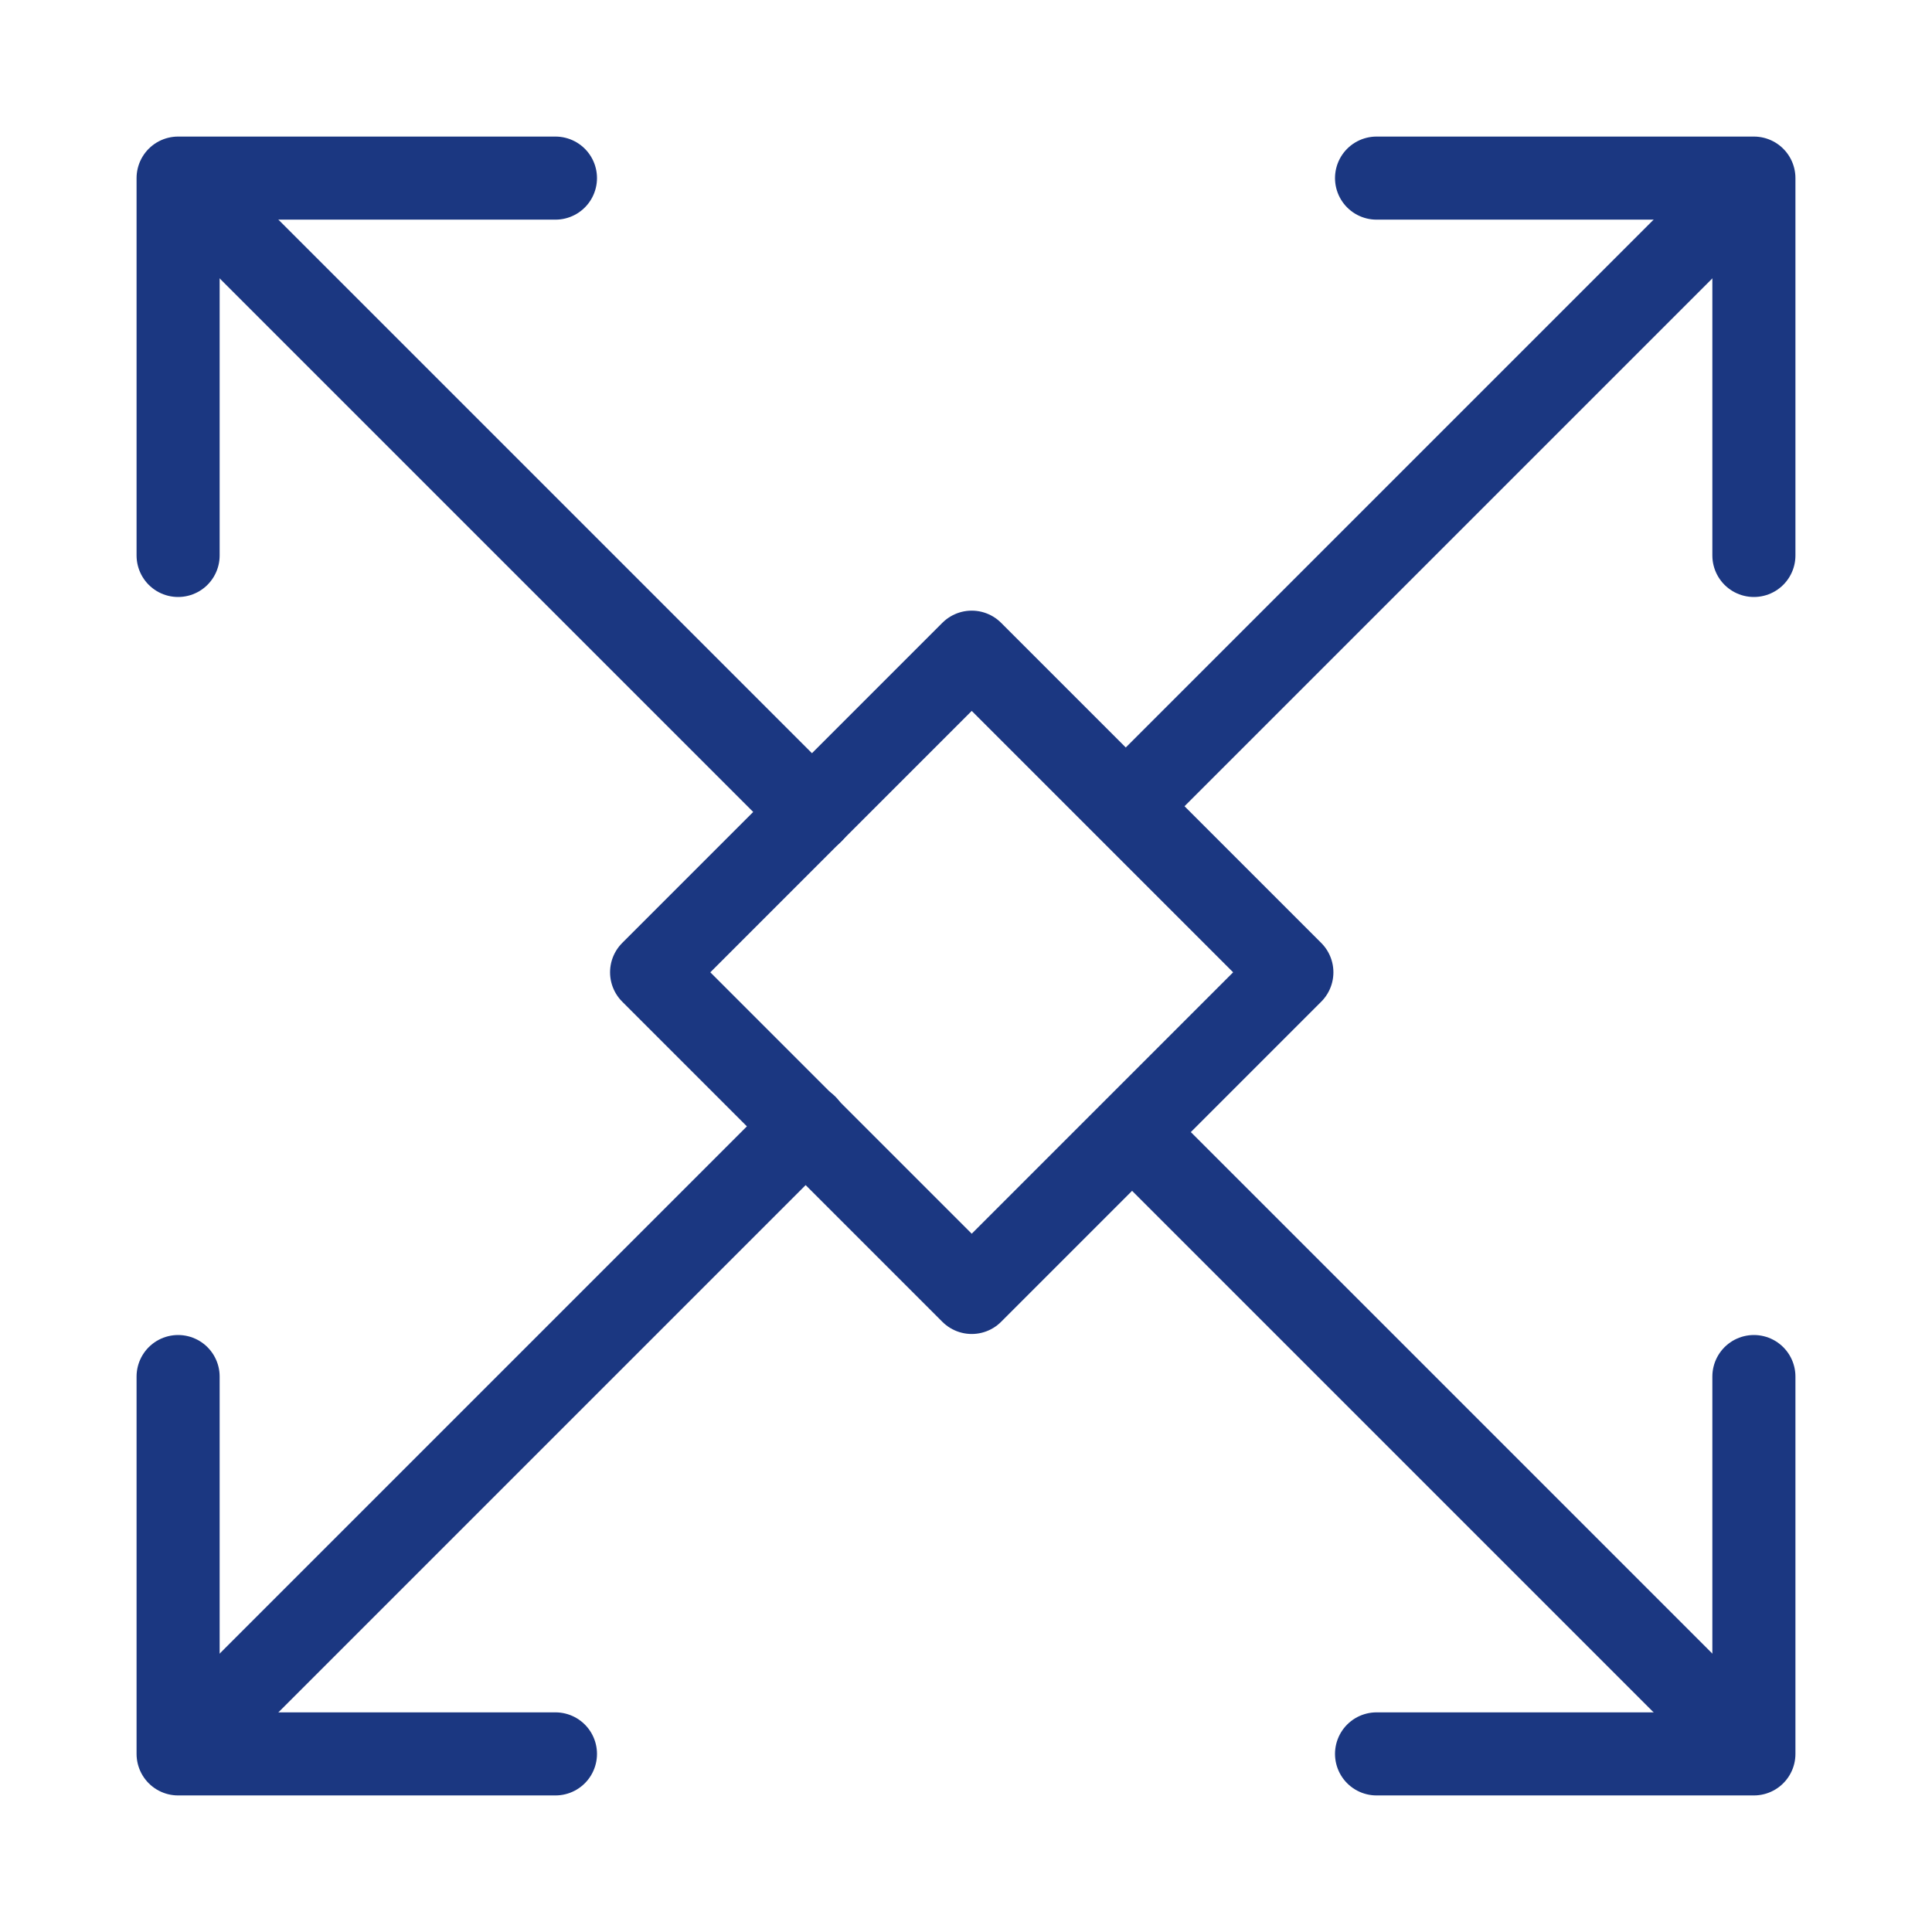 <?xml version="1.0" encoding="utf-8"?>
<!-- Generator: Adobe Illustrator 22.1.0, SVG Export Plug-In . SVG Version: 6.00 Build 0)  -->
<svg version="1.1" id="Layer_1" xmlns="http://www.w3.org/2000/svg" xmlns:xlink="http://www.w3.org/1999/xlink" x="0px" y="0px"
	 viewBox="0 0 64 64" style="enable-background:new 0 0 64 64;" xml:space="preserve">
<style type="text/css">
	.st0{fill:none;stroke:#1B3781;stroke-width:2.752;stroke-linecap:round;stroke-linejoin:round;stroke-miterlimit:10;}
	
		.st1{fill-rule:evenodd;clip-rule:evenodd;fill:none;stroke:#1B3781;stroke-width:2.752;stroke-linecap:round;stroke-linejoin:round;stroke-miterlimit:10;}
	.st2{fill:#1B3781;}
</style>
<g>
	<polyline class="st0" points="45.6,5.9 58.1,5.9 58.1,18.4 	"/>
	<polyline class="st0" points="18.4,58.1 5.9,58.1 5.9,45.6 	"/>
	<line class="st0" x1="26.7" y1="37.3" x2="6.7" y2="57.3"/>
	<line class="st0" x1="57.7" y1="6.3" x2="37.7" y2="26.3"/>
	<polyline class="st0" points="5.9,18.4 5.9,5.9 18.4,5.9 	"/>
	<polyline class="st0" points="58.1,45.6 58.1,58.1 45.6,58.1 	"/>
	<line class="st0" x1="38" y1="38" x2="57.3" y2="57.3"/>
	<line class="st0" x1="6.3" y1="6.3" x2="26.9" y2="26.9"/>
	<rect x="24.7" y="24.7" transform="matrix(0.707 -0.707 0.707 0.707 -13.341 32.209)" class="st0" width="15" height="15"/>
</g>
</svg>
